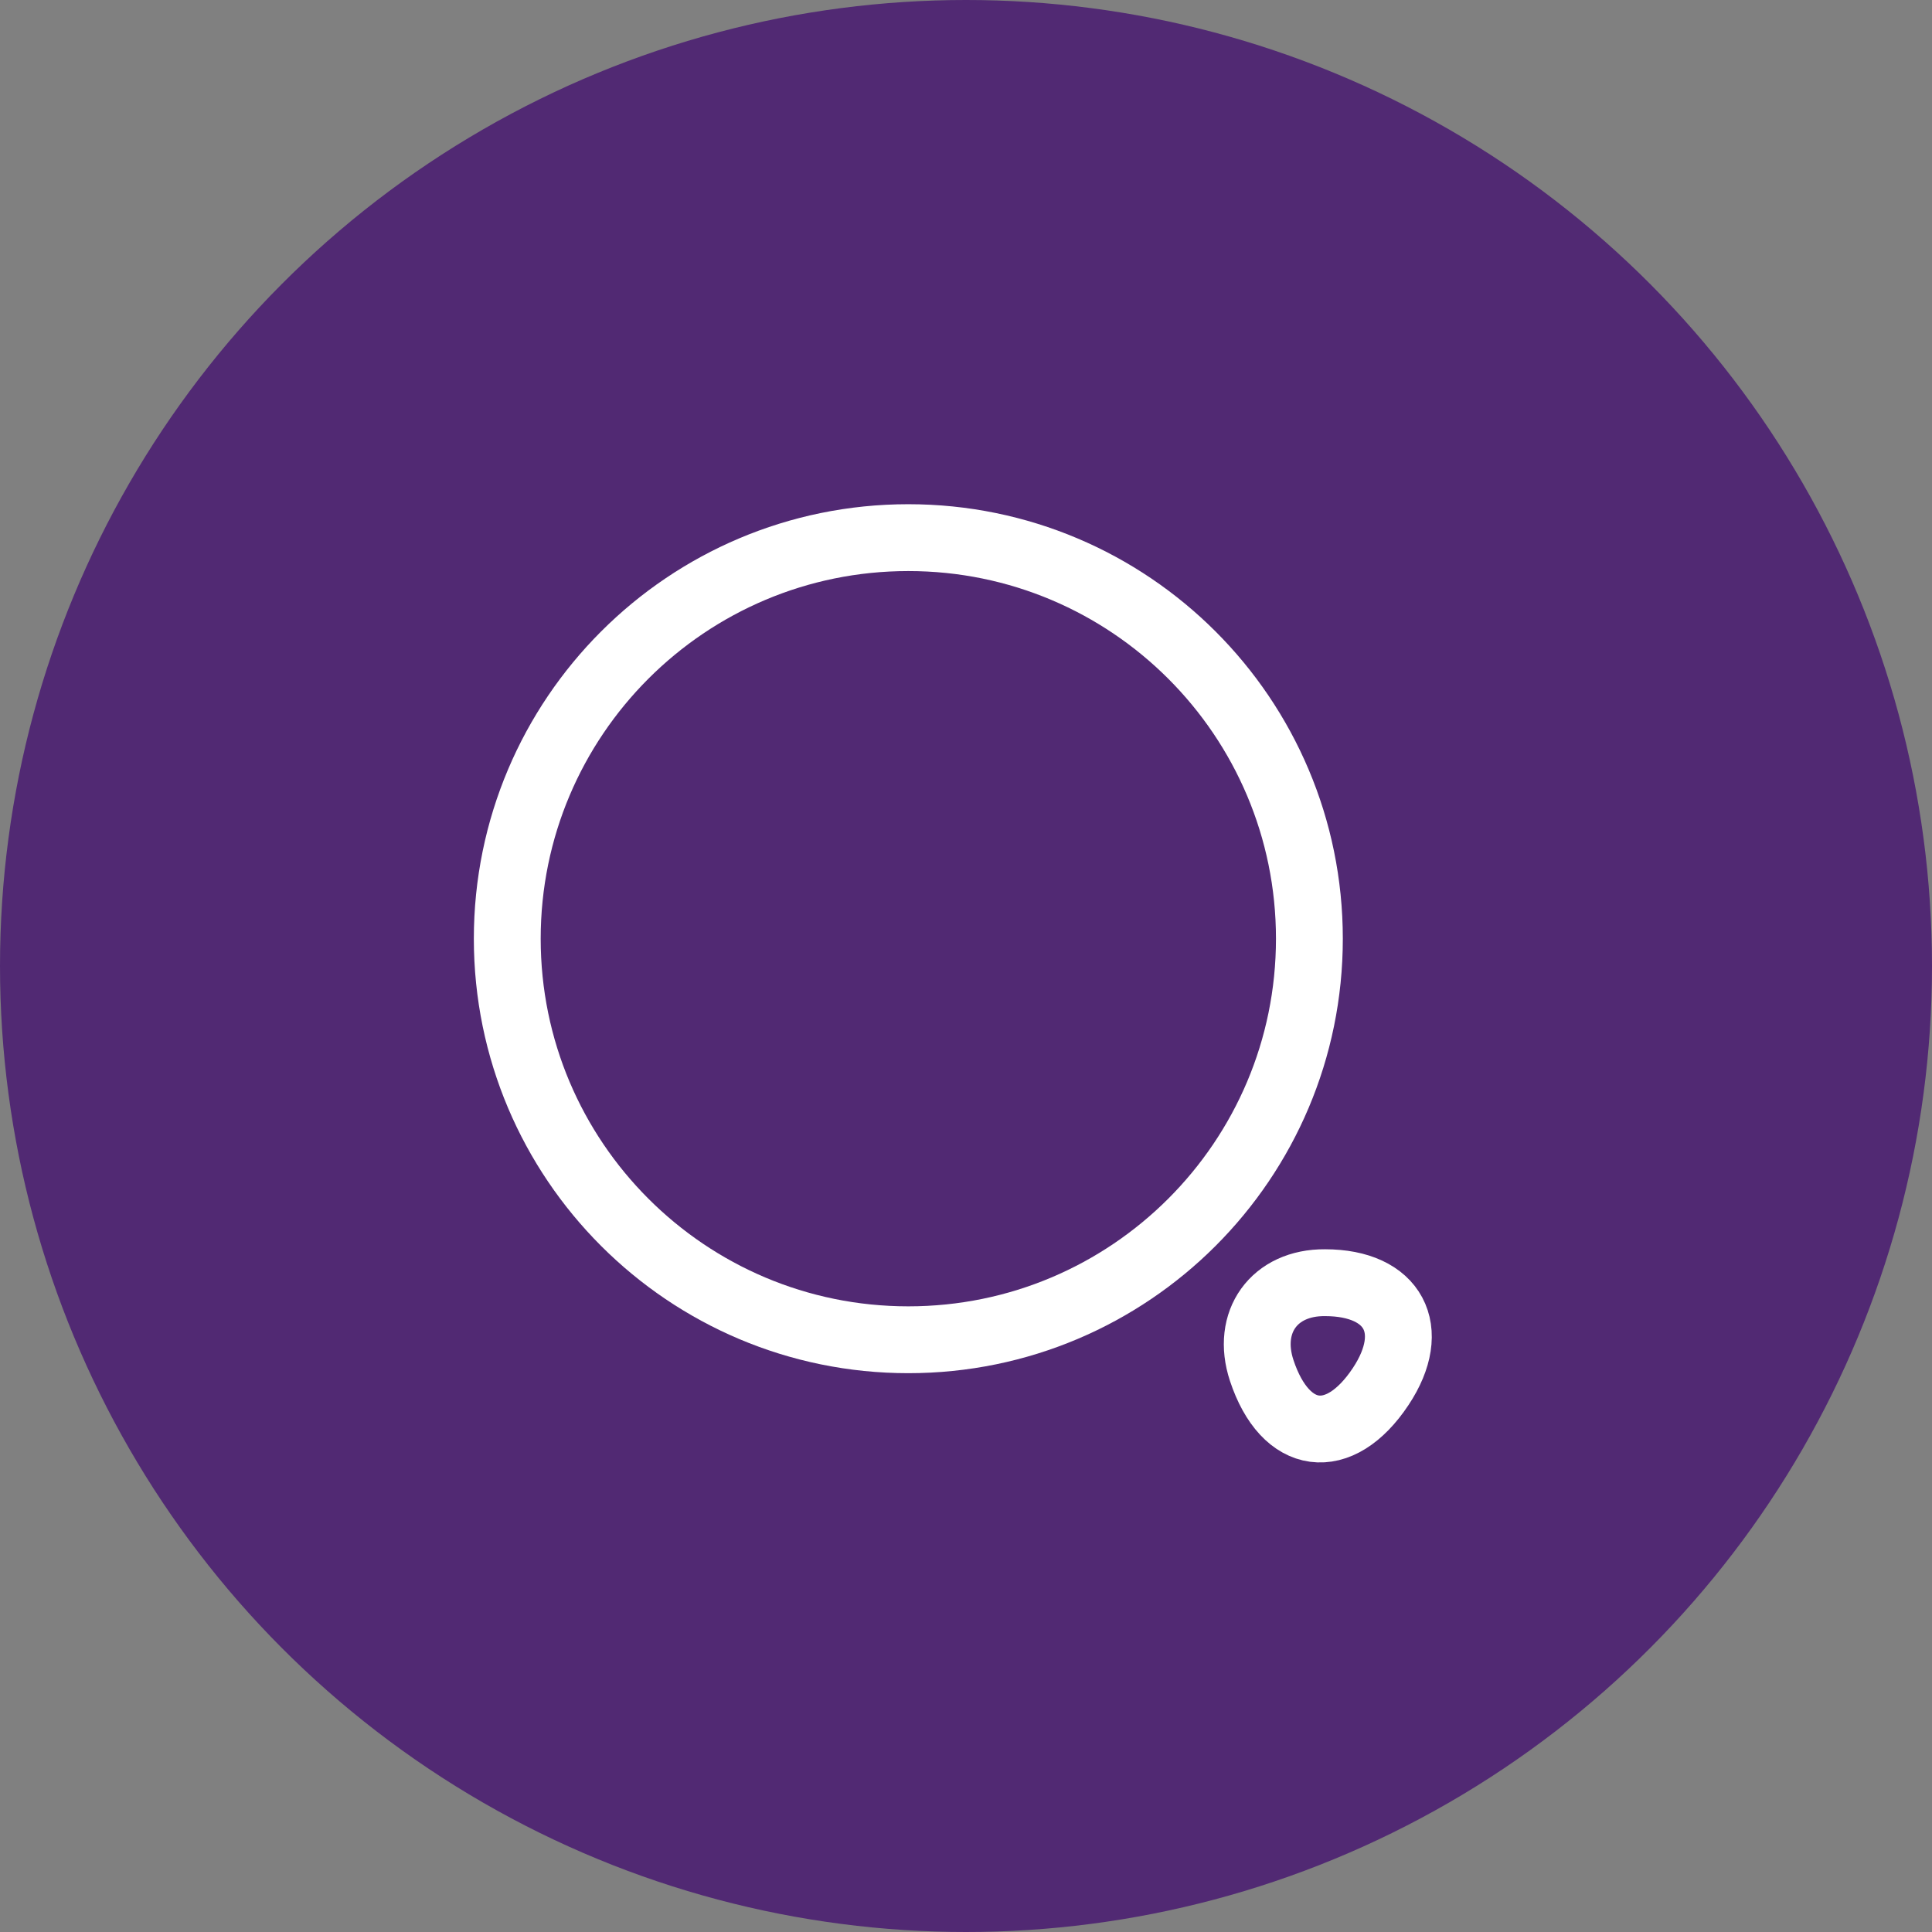 <svg class="cursor-pointer sm:w-[32px] h-[32px]" width="50" height="50" viewBox="0 0 50 50" fill="none" xmlns="http://www.w3.org/2000/svg"><rect x="0" y="0" width="50" height="50" fill="#808080" stroke="none"/><circle cx="25" cy="25" r="25" fill="#512973"></circle><path d="M23.507 34.673C29.24 34.673 33.887 30.026 33.887 24.294C33.887 18.561 29.24 13.914 23.507 13.914C17.775 13.914 13.128 18.561 13.128 24.294C13.128 30.026 17.775 34.673 23.507 34.673Z" stroke="white" stroke-width="1.73" stroke-linecap="round" stroke-linejoin="round"></path><path d="M32.653 35.468C33.264 37.314 34.66 37.498 35.732 35.883C36.712 34.407 36.066 33.196 34.291 33.196C32.976 33.185 32.238 34.211 32.653 35.468Z" stroke="white" stroke-width="1.73" stroke-linecap="round" stroke-linejoin="round"></path></svg>
